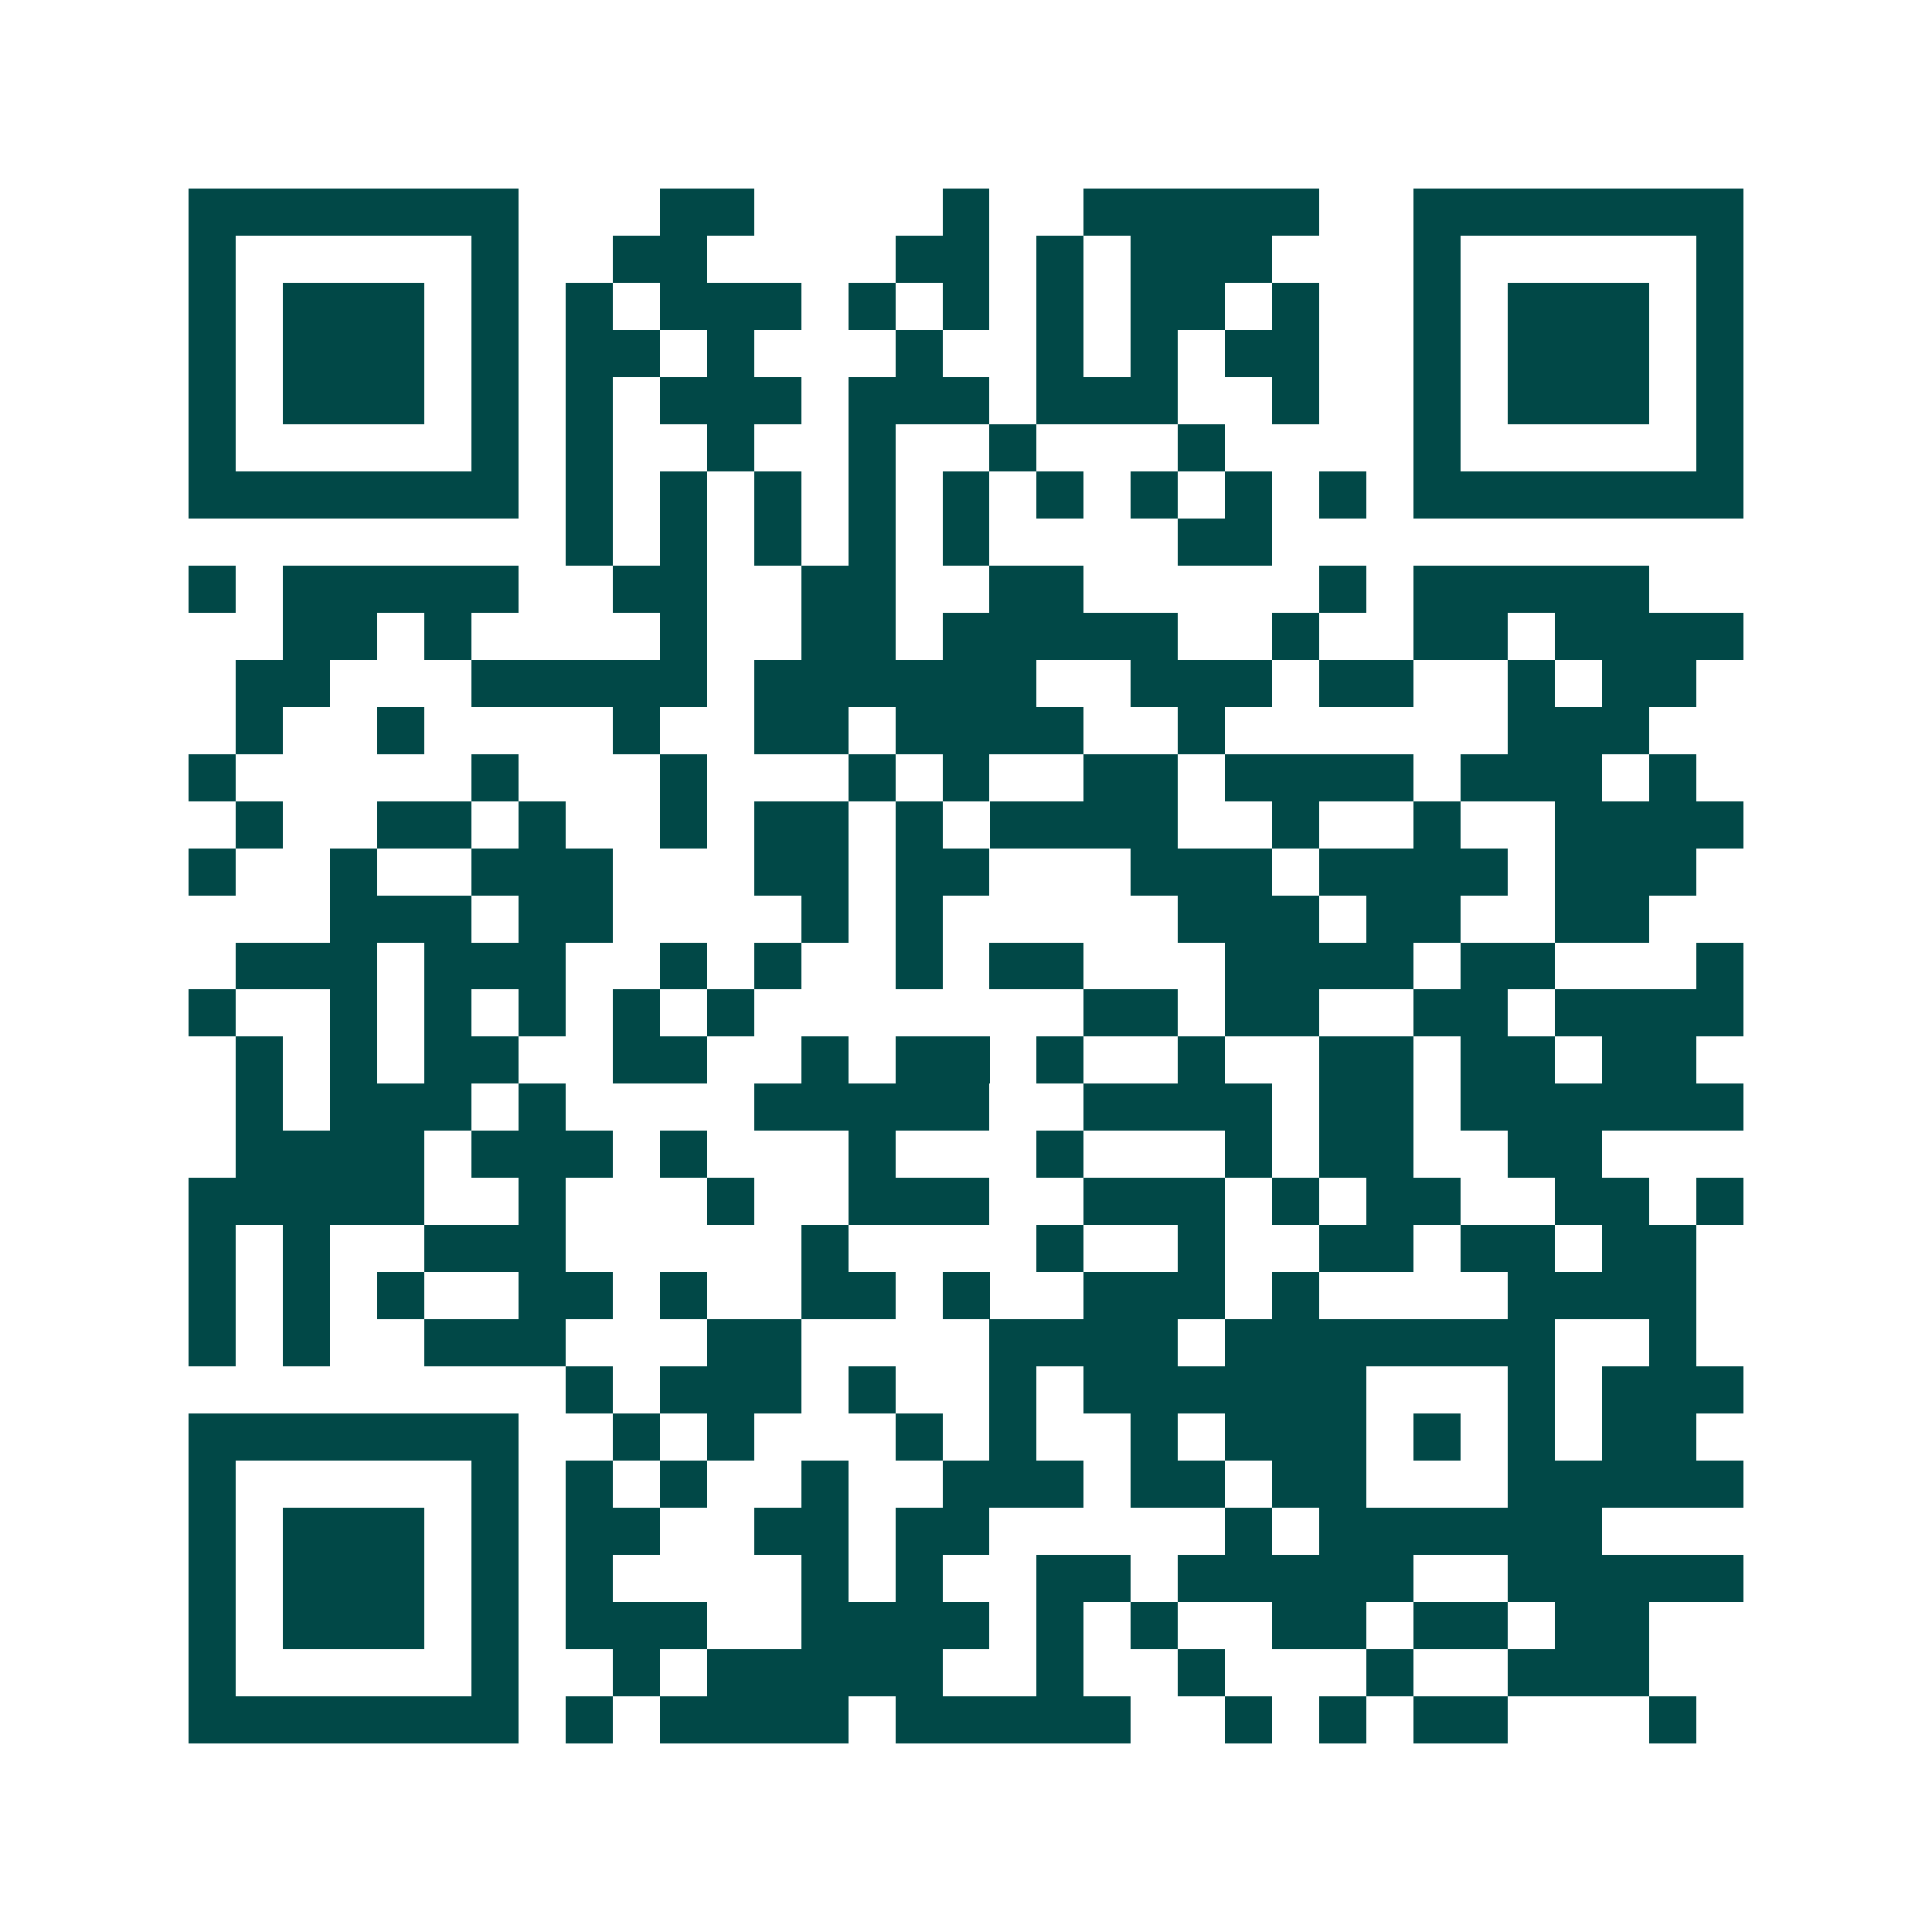 <svg xmlns="http://www.w3.org/2000/svg" width="200" height="200" viewBox="0 0 41 41" shape-rendering="crispEdges"><path fill="#ffffff" d="M0 0h41v41H0z"/><path stroke="#014847" d="M4 4.5h7m3 0h2m4 0h1m2 0h5m2 0h7M4 5.5h1m5 0h1m2 0h2m4 0h2m1 0h1m1 0h3m3 0h1m5 0h1M4 6.5h1m1 0h3m1 0h1m1 0h1m1 0h3m1 0h1m1 0h1m1 0h1m1 0h2m1 0h1m2 0h1m1 0h3m1 0h1M4 7.5h1m1 0h3m1 0h1m1 0h2m1 0h1m3 0h1m2 0h1m1 0h1m1 0h2m2 0h1m1 0h3m1 0h1M4 8.5h1m1 0h3m1 0h1m1 0h1m1 0h3m1 0h3m1 0h3m2 0h1m2 0h1m1 0h3m1 0h1M4 9.5h1m5 0h1m1 0h1m2 0h1m2 0h1m2 0h1m3 0h1m4 0h1m5 0h1M4 10.5h7m1 0h1m1 0h1m1 0h1m1 0h1m1 0h1m1 0h1m1 0h1m1 0h1m1 0h1m1 0h7M12 11.5h1m1 0h1m1 0h1m1 0h1m1 0h1m4 0h2M4 12.5h1m1 0h5m2 0h2m2 0h2m2 0h2m5 0h1m1 0h5M6 13.5h2m1 0h1m4 0h1m2 0h2m1 0h5m2 0h1m2 0h2m1 0h4M5 14.5h2m3 0h5m1 0h6m2 0h3m1 0h2m2 0h1m1 0h2M5 15.5h1m2 0h1m4 0h1m2 0h2m1 0h4m2 0h1m6 0h3M4 16.5h1m5 0h1m3 0h1m3 0h1m1 0h1m2 0h2m1 0h4m1 0h3m1 0h1M5 17.5h1m2 0h2m1 0h1m2 0h1m1 0h2m1 0h1m1 0h4m2 0h1m2 0h1m2 0h4M4 18.5h1m2 0h1m2 0h3m3 0h2m1 0h2m3 0h3m1 0h4m1 0h3M7 19.5h3m1 0h2m4 0h1m1 0h1m5 0h3m1 0h2m2 0h2M5 20.5h3m1 0h3m2 0h1m1 0h1m2 0h1m1 0h2m3 0h4m1 0h2m3 0h1M4 21.5h1m2 0h1m1 0h1m1 0h1m1 0h1m1 0h1m7 0h2m1 0h2m2 0h2m1 0h4M5 22.5h1m1 0h1m1 0h2m2 0h2m2 0h1m1 0h2m1 0h1m2 0h1m2 0h2m1 0h2m1 0h2M5 23.5h1m1 0h3m1 0h1m4 0h5m2 0h4m1 0h2m1 0h6M5 24.5h4m1 0h3m1 0h1m3 0h1m3 0h1m3 0h1m1 0h2m2 0h2M4 25.5h5m2 0h1m3 0h1m2 0h3m2 0h3m1 0h1m1 0h2m2 0h2m1 0h1M4 26.5h1m1 0h1m2 0h3m5 0h1m4 0h1m2 0h1m2 0h2m1 0h2m1 0h2M4 27.5h1m1 0h1m1 0h1m2 0h2m1 0h1m2 0h2m1 0h1m2 0h3m1 0h1m4 0h4M4 28.5h1m1 0h1m2 0h3m3 0h2m4 0h4m1 0h7m2 0h1M12 29.5h1m1 0h3m1 0h1m2 0h1m1 0h6m3 0h1m1 0h3M4 30.5h7m2 0h1m1 0h1m3 0h1m1 0h1m2 0h1m1 0h3m1 0h1m1 0h1m1 0h2M4 31.5h1m5 0h1m1 0h1m1 0h1m2 0h1m2 0h3m1 0h2m1 0h2m3 0h5M4 32.5h1m1 0h3m1 0h1m1 0h2m2 0h2m1 0h2m5 0h1m1 0h6M4 33.5h1m1 0h3m1 0h1m1 0h1m4 0h1m1 0h1m2 0h2m1 0h5m2 0h5M4 34.5h1m1 0h3m1 0h1m1 0h3m2 0h4m1 0h1m1 0h1m2 0h2m1 0h2m1 0h2M4 35.5h1m5 0h1m2 0h1m1 0h5m2 0h1m2 0h1m3 0h1m2 0h3M4 36.5h7m1 0h1m1 0h4m1 0h5m2 0h1m1 0h1m1 0h2m3 0h1"/></svg>
